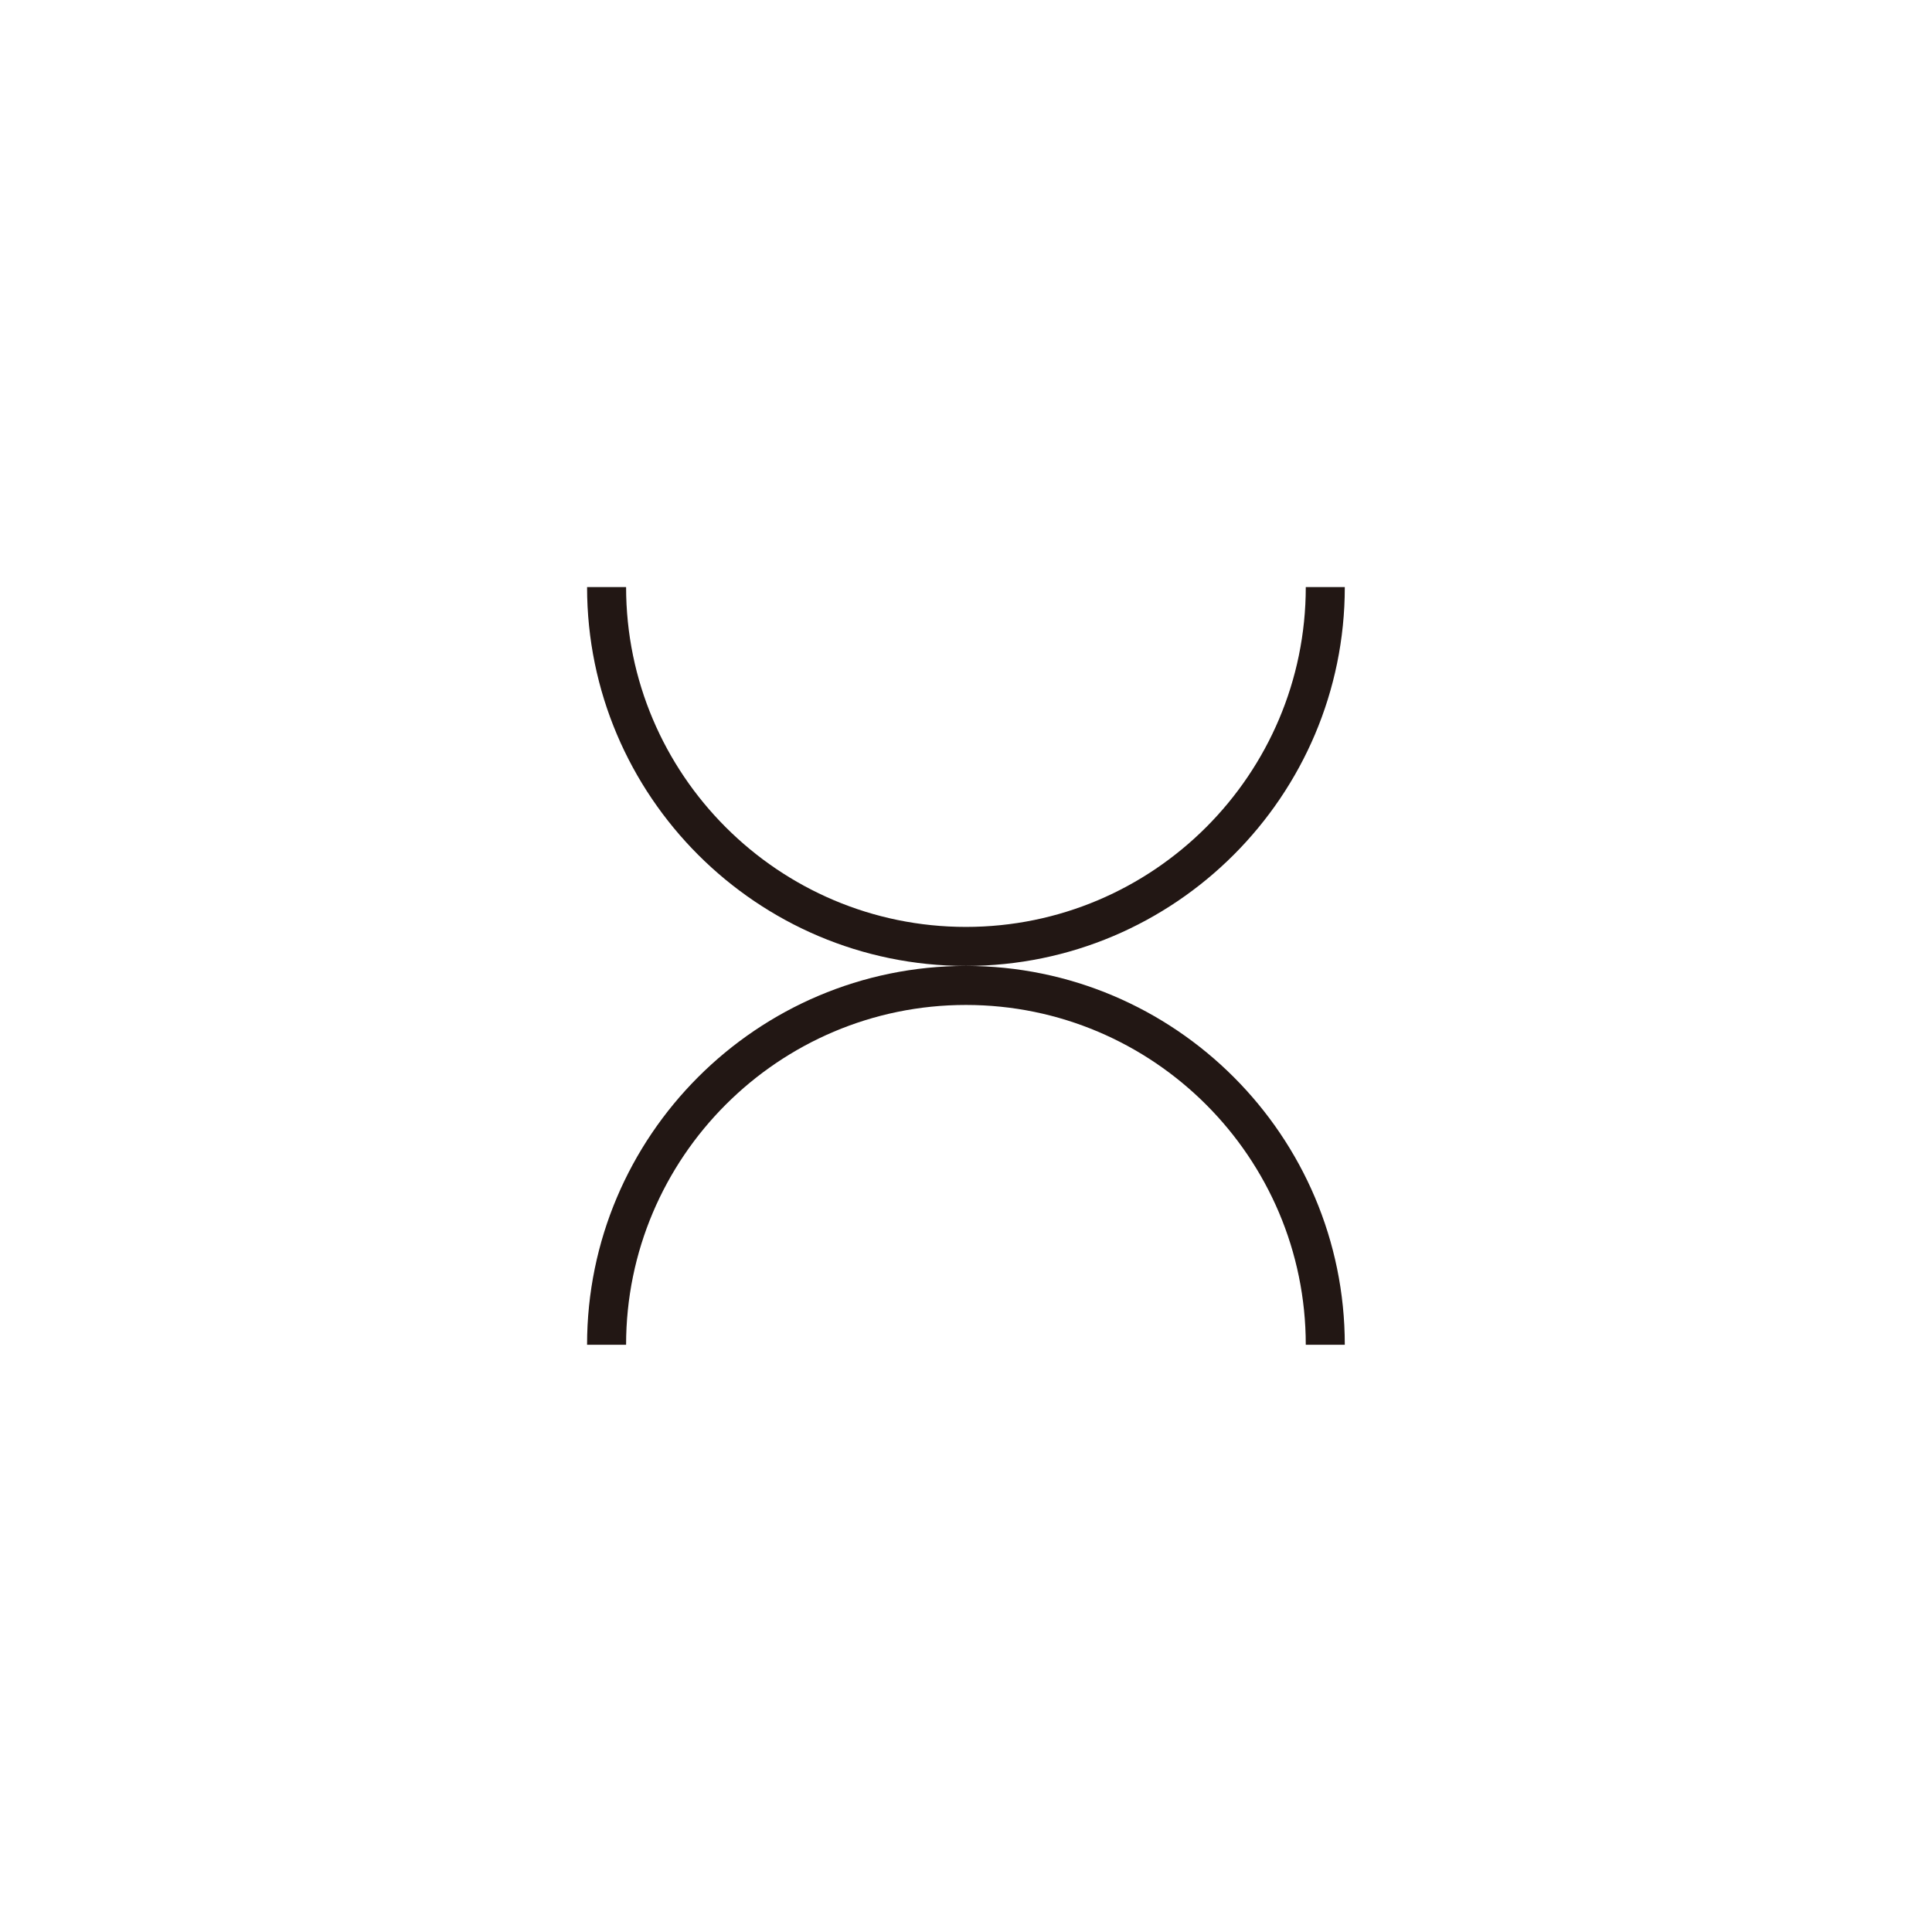 <svg xmlns="http://www.w3.org/2000/svg" id="_&#xB808;&#xC774;&#xC5B4;_2" data-name="&#xB808;&#xC774;&#xC5B4; 2" viewBox="0 0 144.57 144.57"><defs><style>      .cls-1 {        fill: none;        opacity: 0;        stroke: #231815;        stroke-miterlimit: 10;        stroke-width: 2.83px;      }      .cls-2 {        fill: #221714;        stroke-width: 0px;      }    </style></defs><g id="_&#xB808;&#xC774;&#xC5B4;_1-2" data-name="&#xB808;&#xC774;&#xC5B4; 1"><g><path class="cls-2" d="M72.28,72.28c-15.63,0-28.35-12.72-28.35-28.35h2.92c0,14.02,11.41,25.43,25.43,25.43s25.43-11.41,25.43-25.43h2.92c0,15.63-12.72,28.35-28.35,28.35Z"></path><path class="cls-2" d="M72.28,72.28c15.63,0,28.35,12.72,28.35,28.35h-2.92c0-14.02-11.41-25.43-25.43-25.43s-25.43,11.41-25.43,25.43h-2.92c0-15.63,12.72-28.35,28.35-28.35Z"></path></g><rect class="cls-1" x="1.42" y="1.42" width="141.73" height="141.73"></rect></g></svg>